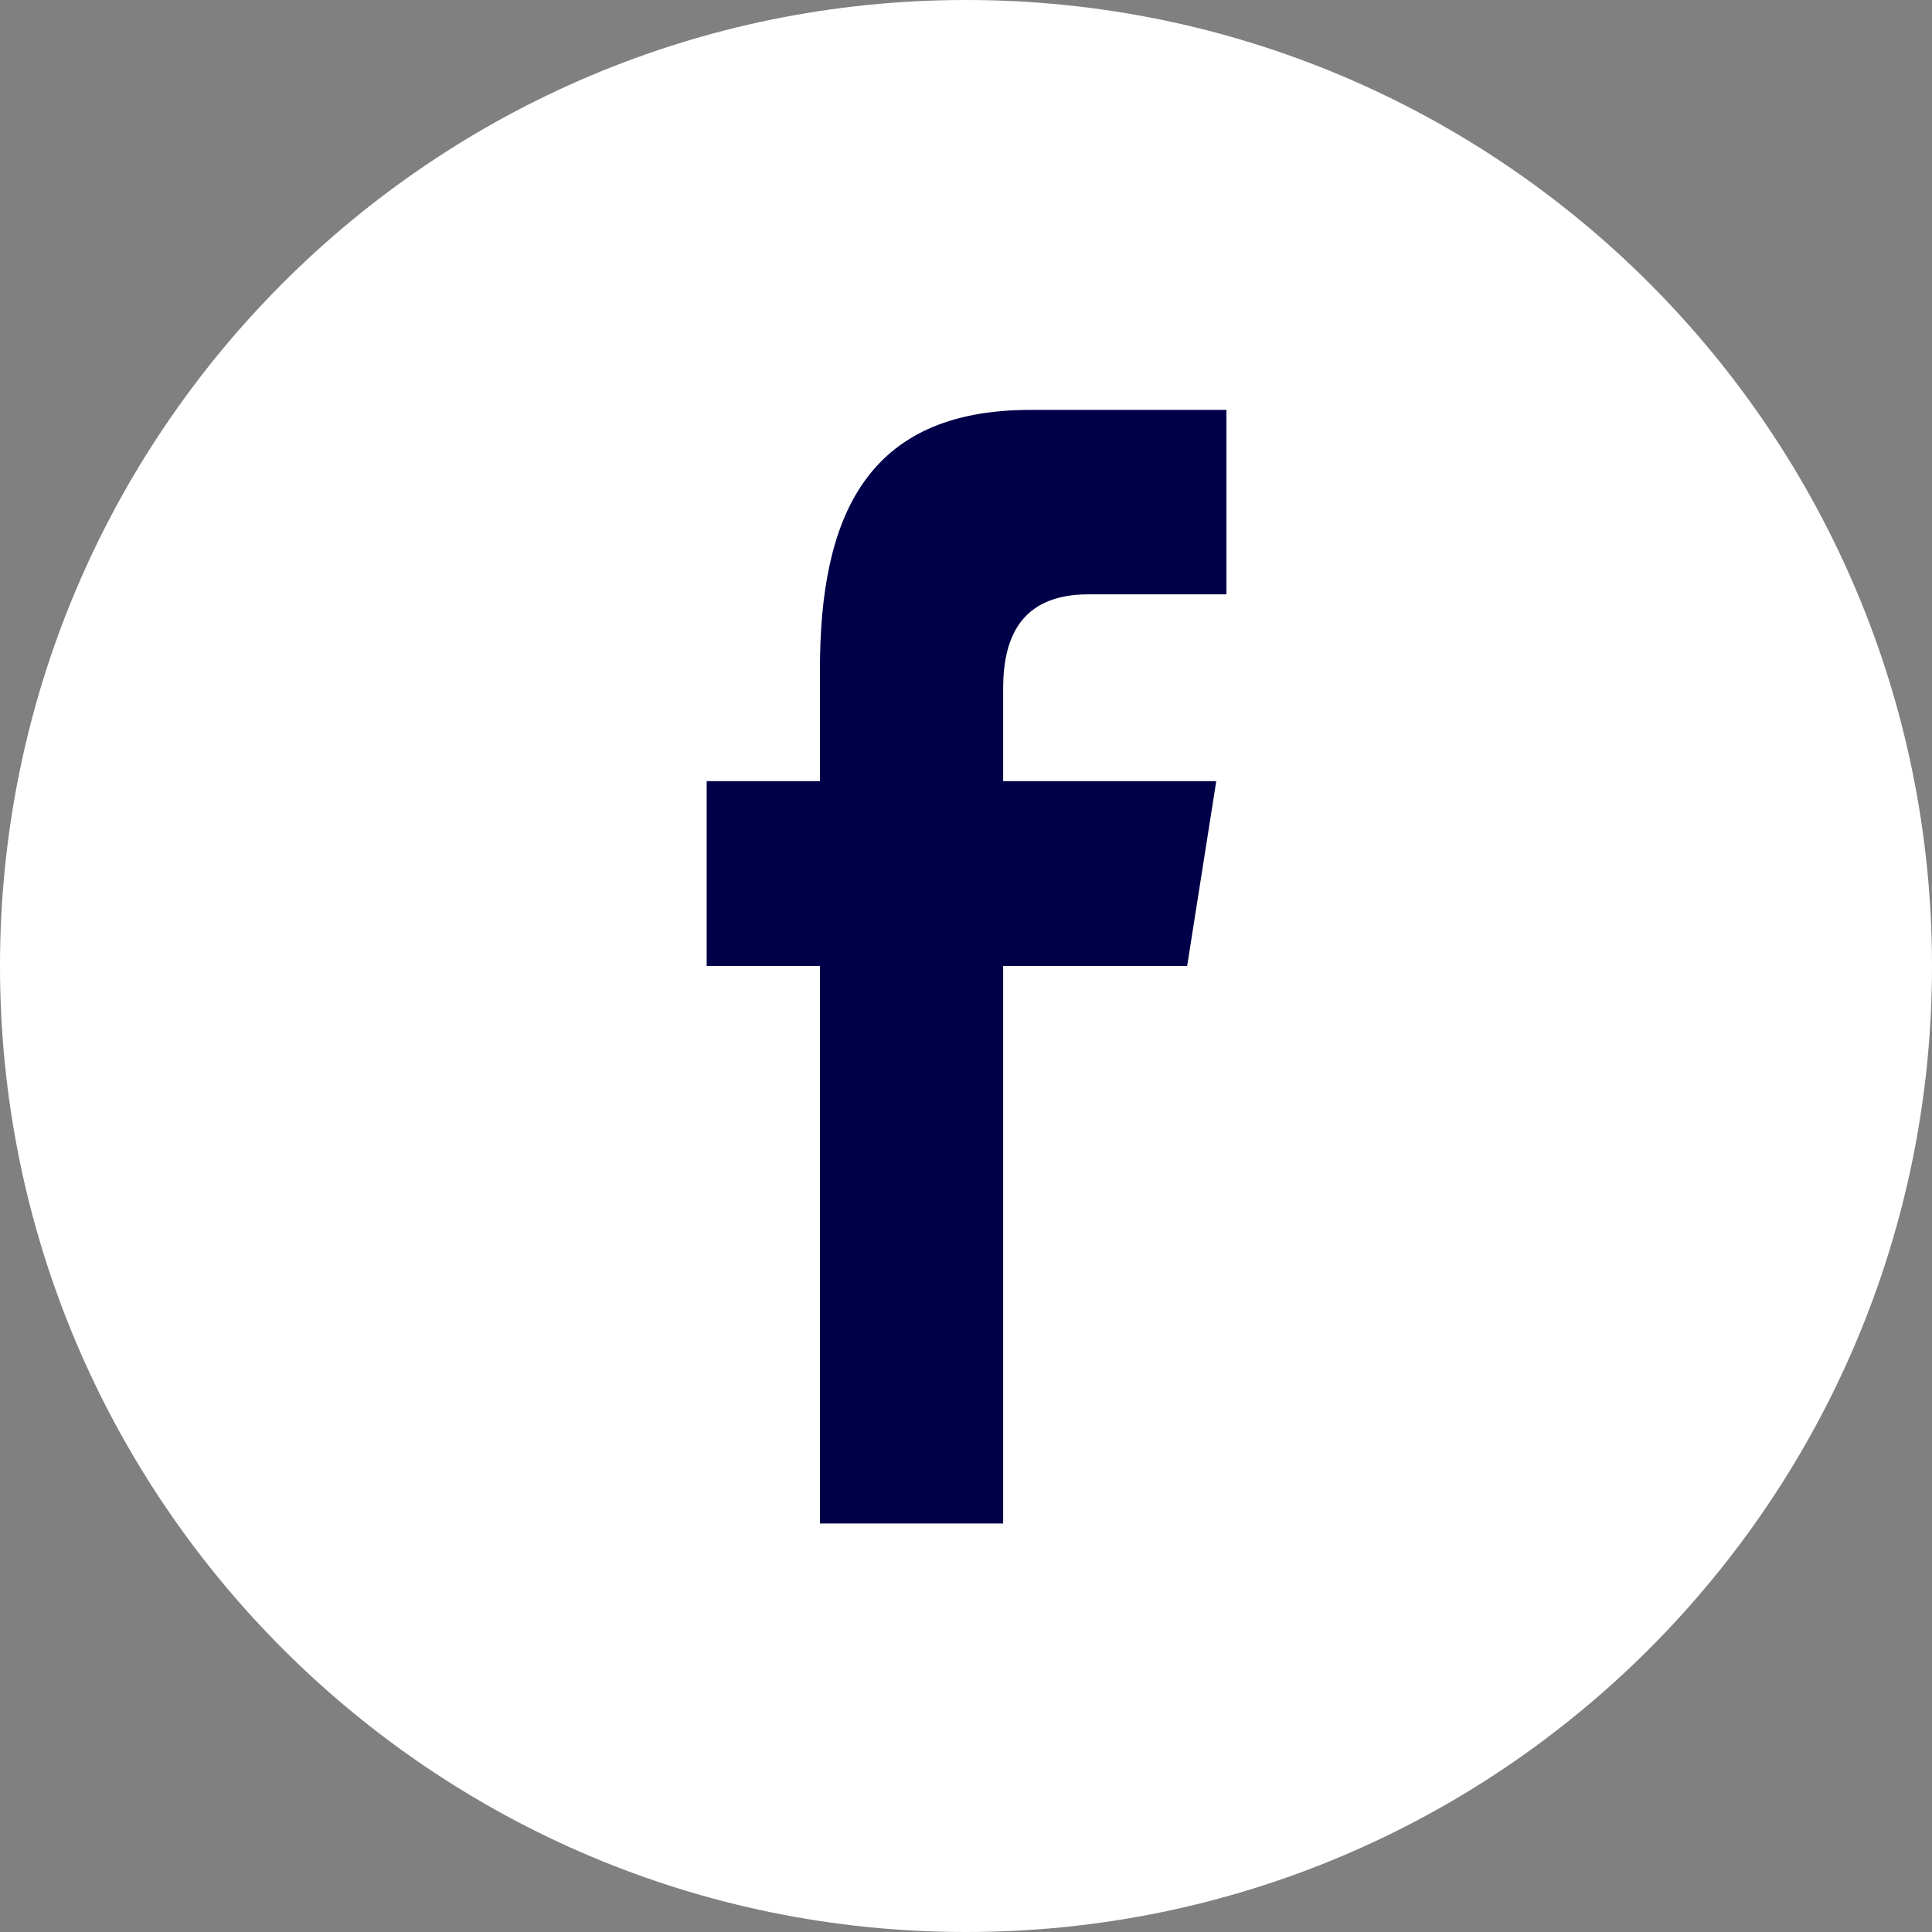 <svg width="30" height="30" viewBox="0 0 30 30" fill="none" xmlns="http://www.w3.org/2000/svg">
<rect x="0" y="0" width="30" height="30" fill="#808080" stroke="none"/>
<g clip-path="url(#clip0_1634_331)">
<path fill-rule="evenodd" clip-rule="evenodd" d="M15 30C23.284 30 30 23.284 30 15C30 6.716 23.284 0 15 0C6.716 0 0 6.716 0 15C0 23.284 6.716 30 15 30Z" fill="white"/>
<path fill-rule="evenodd" clip-rule="evenodd" d="M12.732 23.657V14.999H10.973V12.13H12.732V10.394C12.732 8.053 13.432 6.365 15.995 6.365H19.044V9.229H16.897C15.822 9.229 15.577 9.944 15.577 10.692V12.13H18.886L18.434 14.999H15.577V23.657H12.732Z" fill="#000049"/>
</g>
<defs>
<clipPath id="clip0_1634_331">
<rect width="30" height="30" fill="white"/>
</clipPath>
</defs>
</svg>
